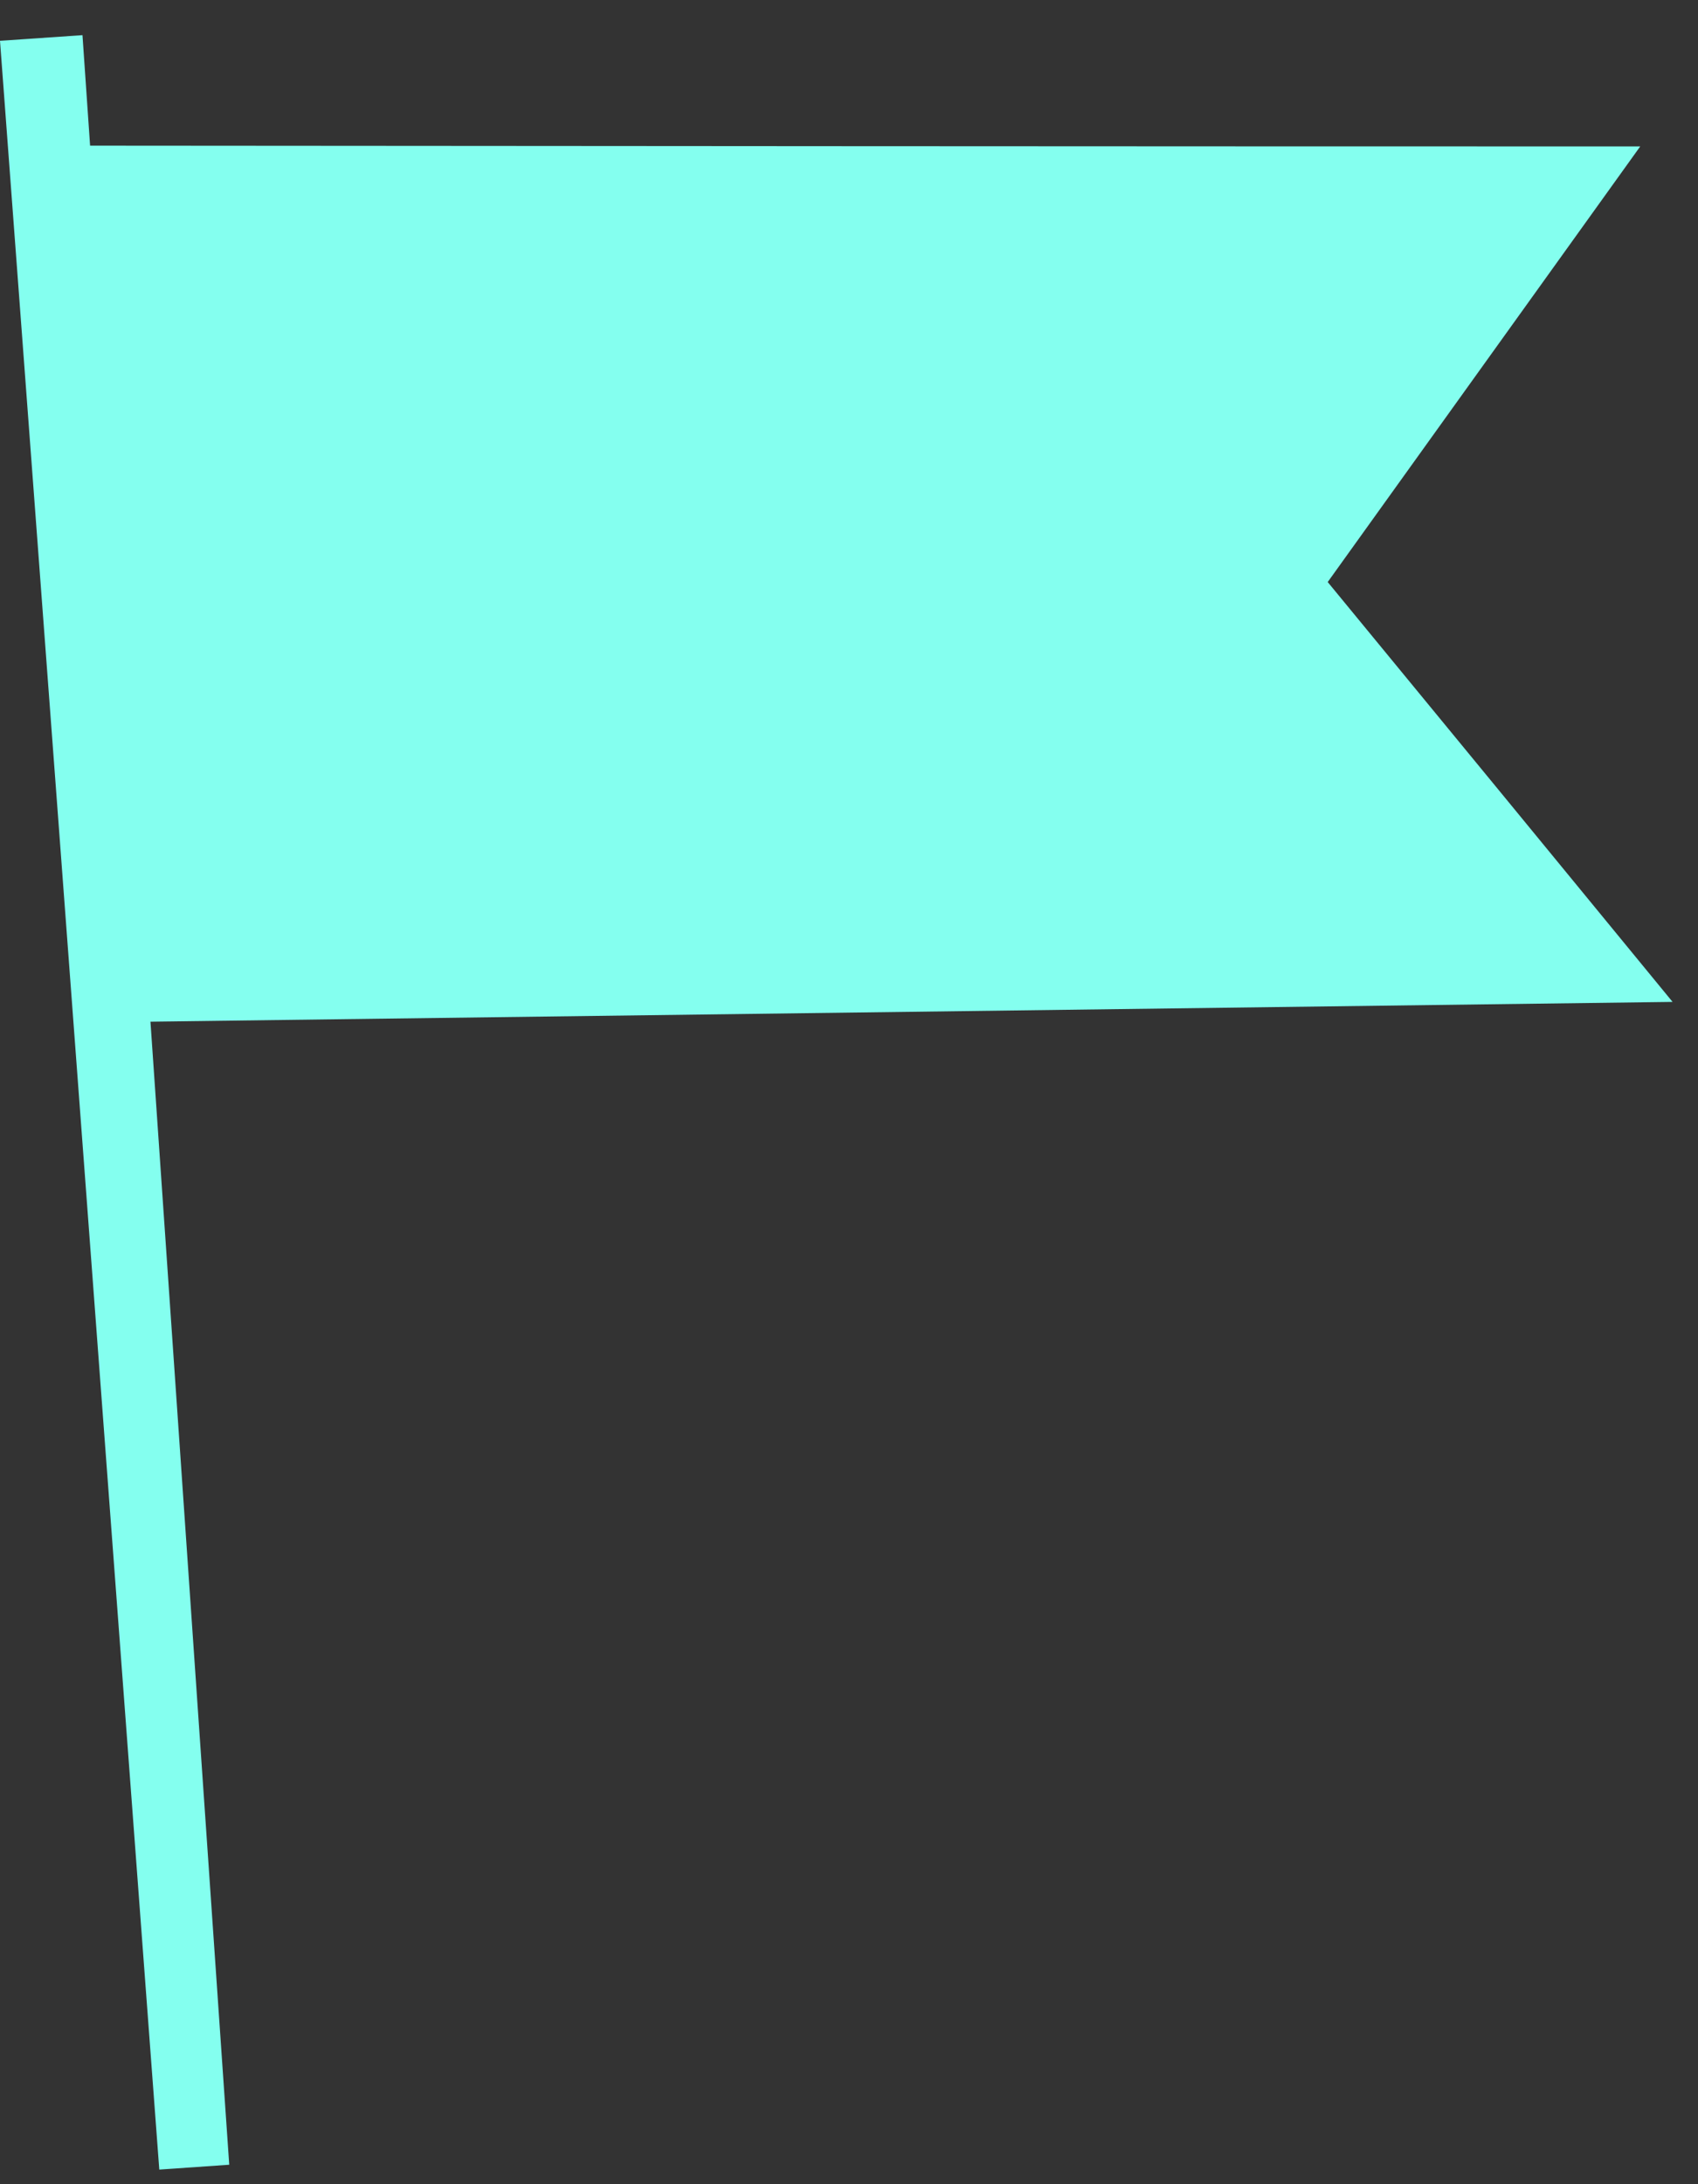 <?xml version="1.0" encoding="UTF-8"?> <svg xmlns="http://www.w3.org/2000/svg" width="42" height="54" viewBox="0 0 42 54" fill="none"><rect x="0" y="0" width="42" height="54" fill="#333333" stroke="none"/><path d="M1.141 3.6C1.461 10.83 1.791 18.06 2.111 25.28C15.201 25.11 28.281 24.94 41.371 24.77C38.531 21.31 35.691 17.85 32.841 14.39C35.421 10.8 37.991 7.21 40.571 3.62C27.431 3.62 14.291 3.61 1.141 3.6Z" fill="#84FFEF"></path><path d="M0 1.009L3.94 53.639L5.67 53.519L2.04 0.869L0 1.009Z" fill="#84FFEF"></path></svg> 